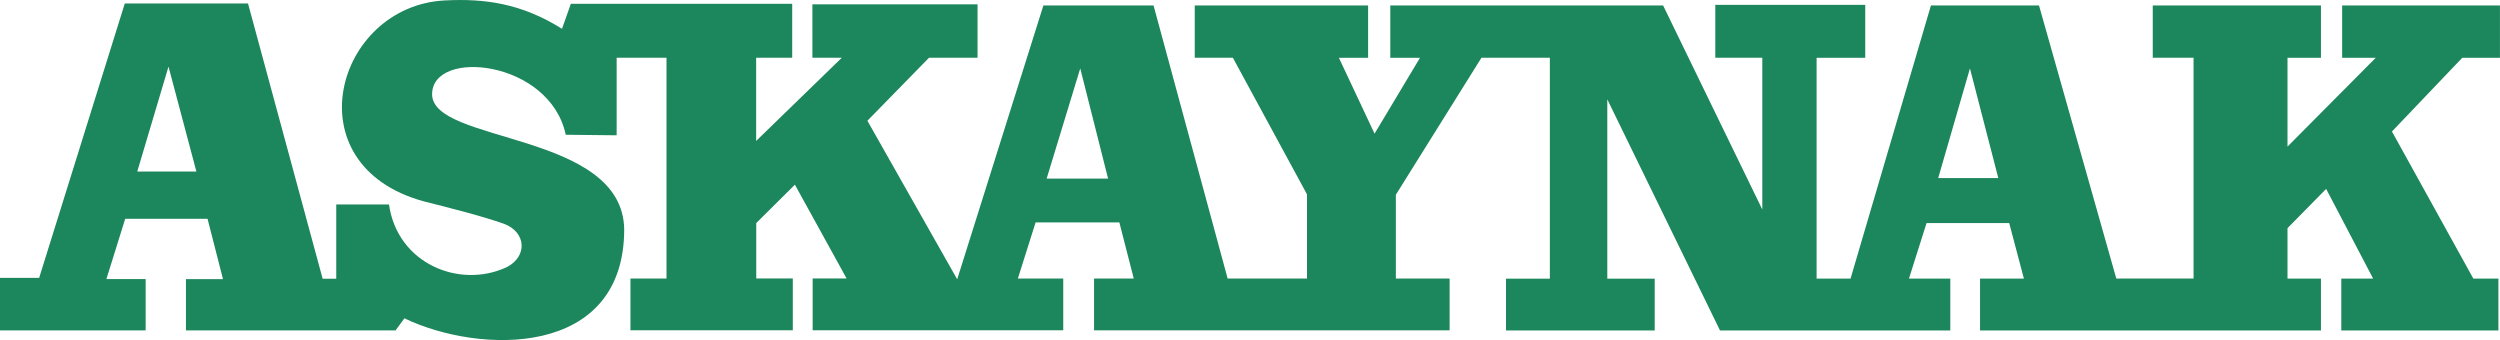 <?xml version="1.0" encoding="UTF-8"?>
<svg id="Layer_1" data-name="Layer 1" xmlns="http://www.w3.org/2000/svg" viewBox="0 0 500 68.01">
  <defs>
    <style>
      .cls-1 {
        fill: #1c865c;
        fill-rule: evenodd;
      }
    </style>
  </defs>
  <path class="cls-1" d="M27.45,34.31h11.83l-5.58-20.99-6.25,20.99M209.33,35.72h12.29l-5.57-22.04-6.72,22.04ZM29.13,55.81v10.27H0v-10.5h7.83L24.96.69h24.64l14.93,55.06h2.72v-14.86h10.55c1.67,11.86,14.12,16.95,23.55,12.54,4.18-2.14,3.92-6.97-.52-8.66-4.8-1.68-10.96-3.2-16.03-4.49C58.23,33.06,67.09,1.24,88.91.09c8.04-.42,15.36.58,23.49,5.67l1.77-5h44.27v10.79h-7.21v16.64l17.13-16.64h-5.88V.87h33.03v10.68h-9.71l-12.32,12.6,17.96,31.71L208.68,1.09h22.03l14.82,54.62h15.87v-16.84l-14.83-27.33h-7.62V1.09h34.67v10.47h-5.84l7.13,15.17,9.09-15.17h-5.94V1.09h54.56l19.84,40.81V11.55h-9.4V.98h29.99v10.58h-9.73v44.16h6.79L386.19,1.09h21.61l15.46,54.62h15.45V11.55h-8.16V1.09h33.64v10.47h-6.69v17.76l17.65-17.76h-6.72V1.09h31.56v10.47h-7.54l-14.06,14.74,16.28,29.42h5.01v10.37h-31.42v-10.37h6.37l-9.4-17.94-7.73,7.85v10.09h6.69v10.37h-68.18v-10.37h8.77l-2.94-11.11h-16.53l-3.52,11.11h8.27v10.37h-46.06s-22.54-46.22-22.54-46.22v35.86h9.48v10.36h-29.74v-10.36h8.77V11.55h-13.68l-17.12,27.4v16.75h10.75v10.37h-71.11v-10.37h7.94l-2.88-11.22h-16.75l-3.55,11.23h9.08v10.35h-50.12v-10.37h6.79l-10.34-18.75-7.73,7.67v11.08h7.31v10.37h-32.47v-10.35h7.21V11.55h-9.97v15.51l-10.18-.11c-3.18-14.96-26.73-17.32-26.73-8.1,0,9.9,38.09,7.43,38.42,26.99,0,25.9-29.08,24.99-43.96,17.82l-1.77,2.42h-41.92v-10.25h7.41l-3.09-12.07h-16.47l-3.76,12.05h7.86ZM387.64,35.61h12.02l-5.67-21.93-6.35,21.93Z"/>
</svg>